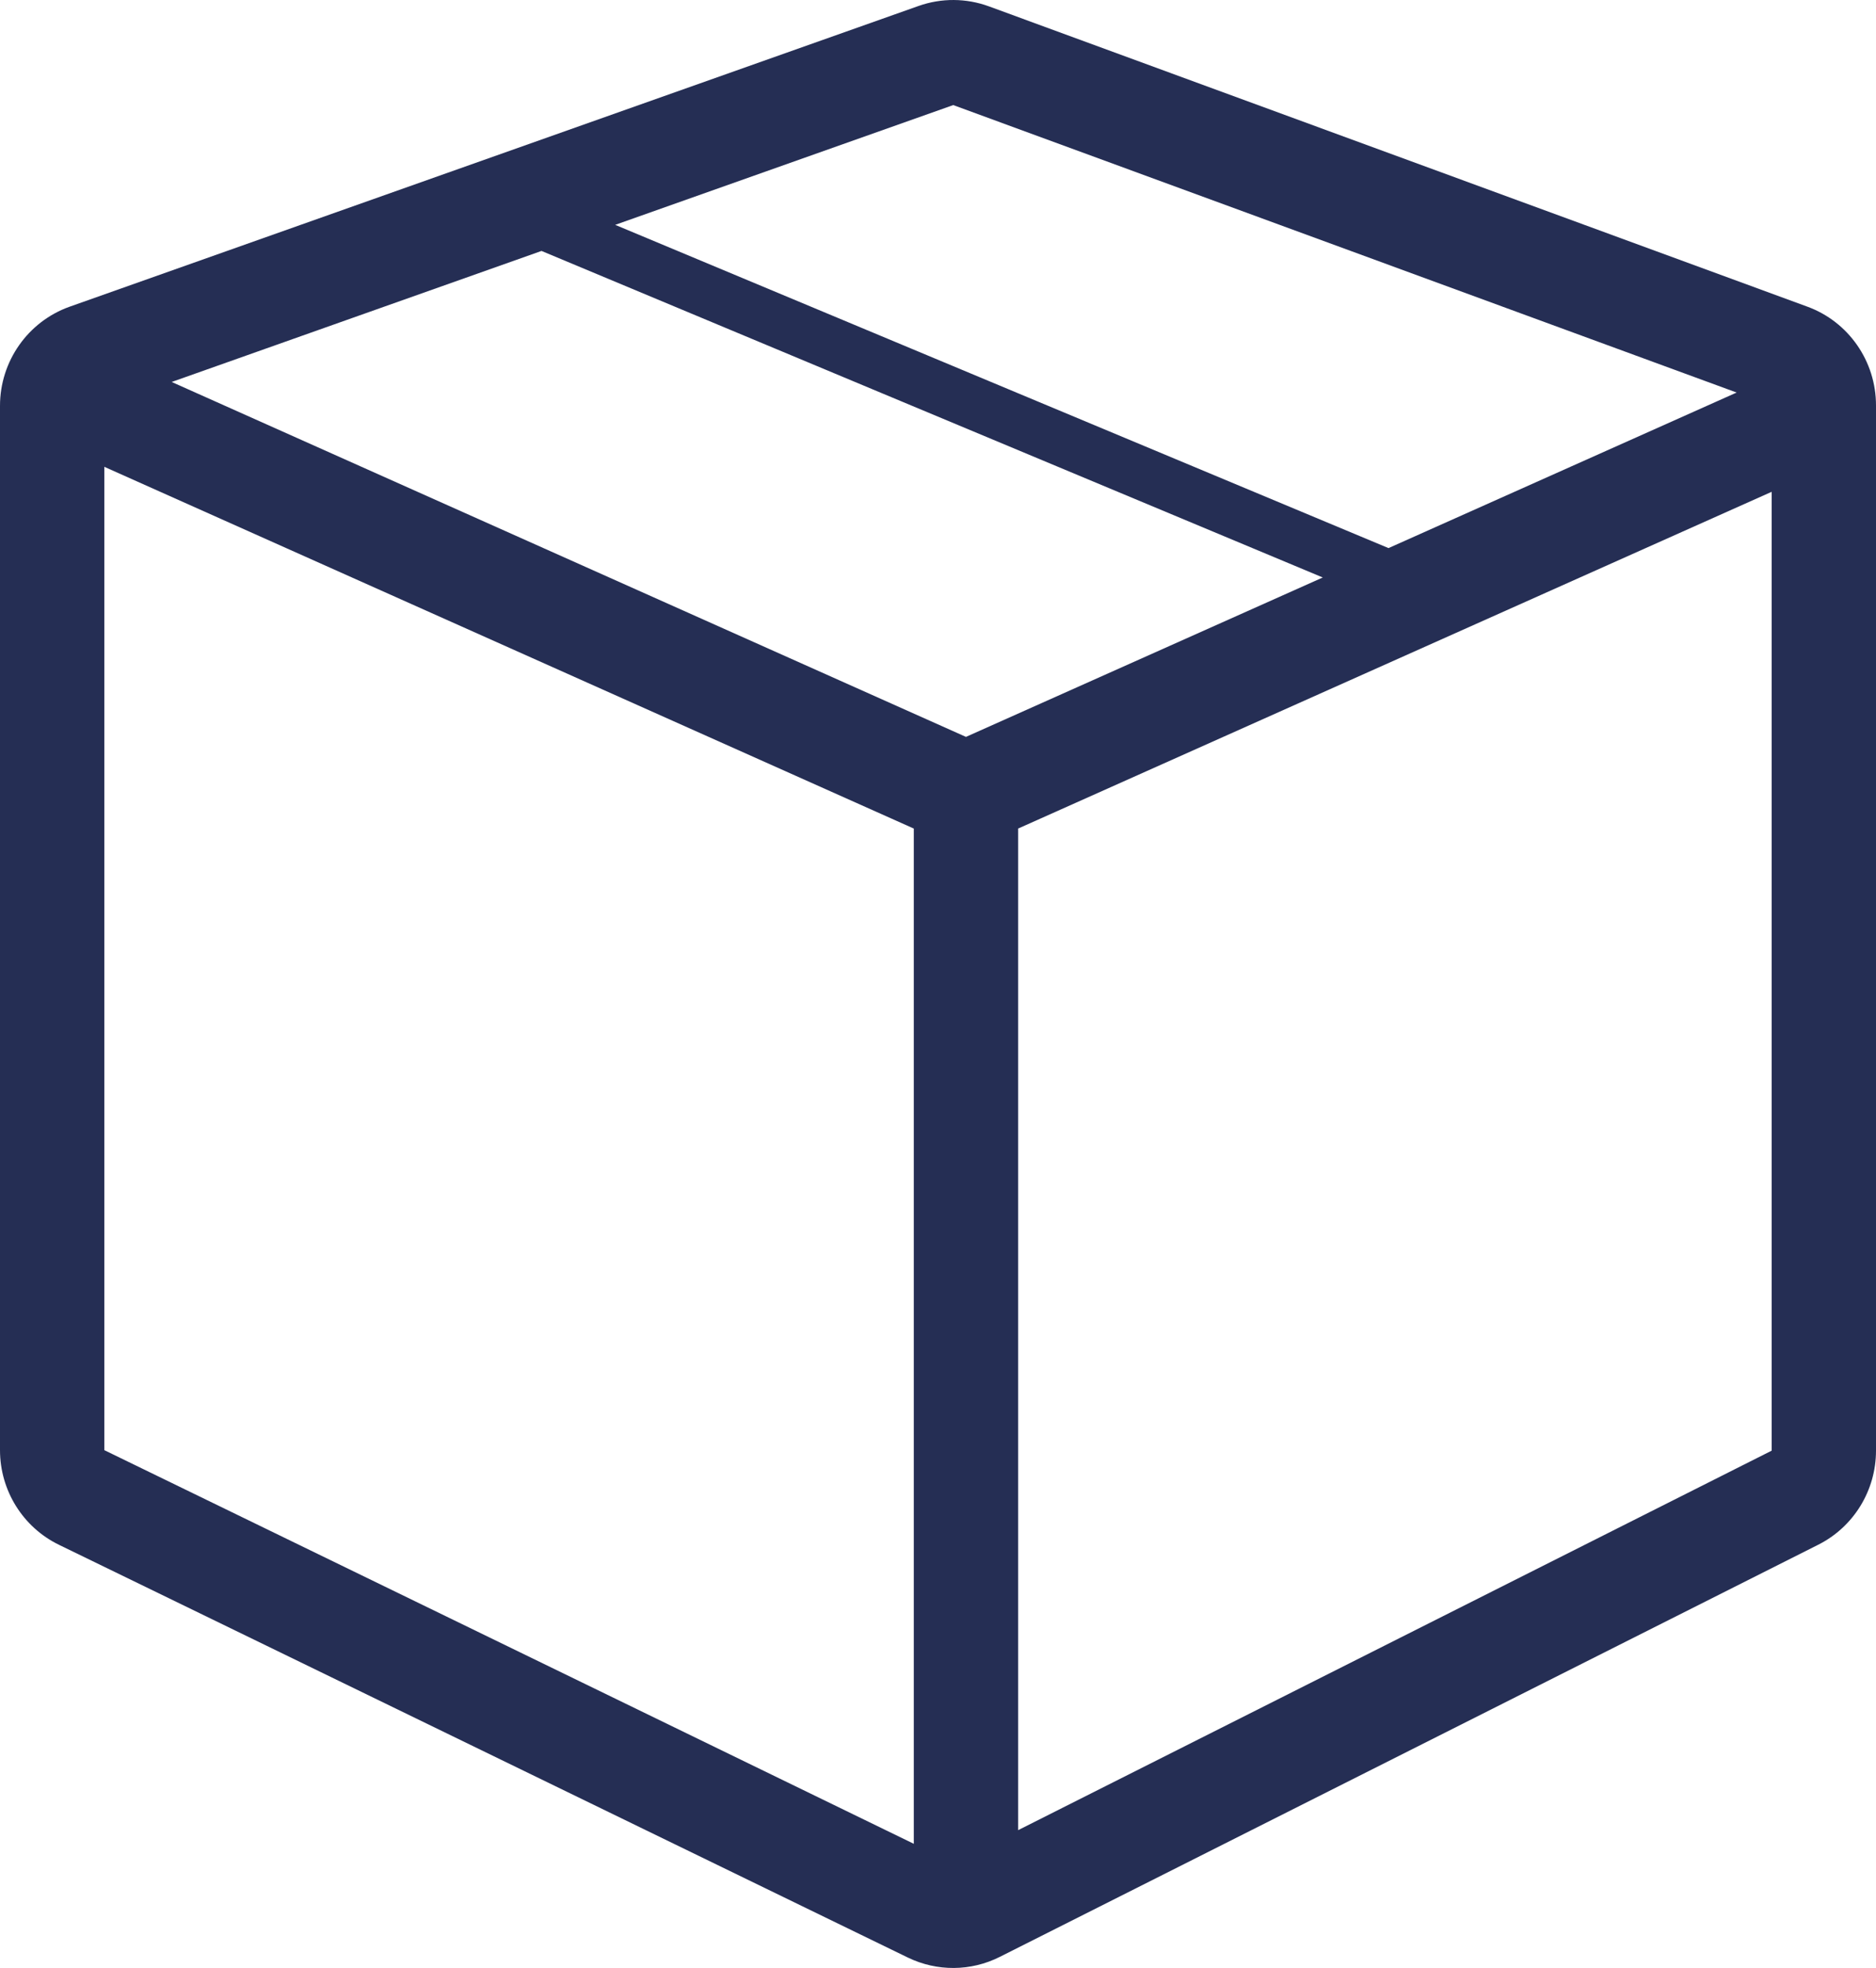 <svg xmlns="http://www.w3.org/2000/svg" fill="none" viewBox="0 0 41 43" height="43" width="41">
<path fill="#252E54" d="M20.076 0.13C20.574 -0.046 21.117 -0.043 21.613 0.139L39.501 6.701C40.401 7.031 41 7.893 41 8.858V31.697C41 32.567 40.512 33.362 39.74 33.751L21.85 42.758C21.219 43.076 20.476 43.081 19.84 42.772L1.289 33.754C0.501 33.371 0 32.567 0 31.686V8.867C0 7.893 0.611 7.025 1.523 6.701L20.076 0.13ZM11.835 5.483L3.752 8.346L21.111 16.101L28.909 12.618L11.835 5.483ZM13.445 4.913L30.346 11.976L37.954 8.577L20.833 2.296L13.445 4.913ZM2.28 31.686V10.2L19.971 18.104V40.287L2.28 31.686ZM38.72 31.697L22.251 39.989V18.104L38.72 10.746V31.697Z" clip-rule="evenodd" fill-rule="evenodd"></path>
</svg>
